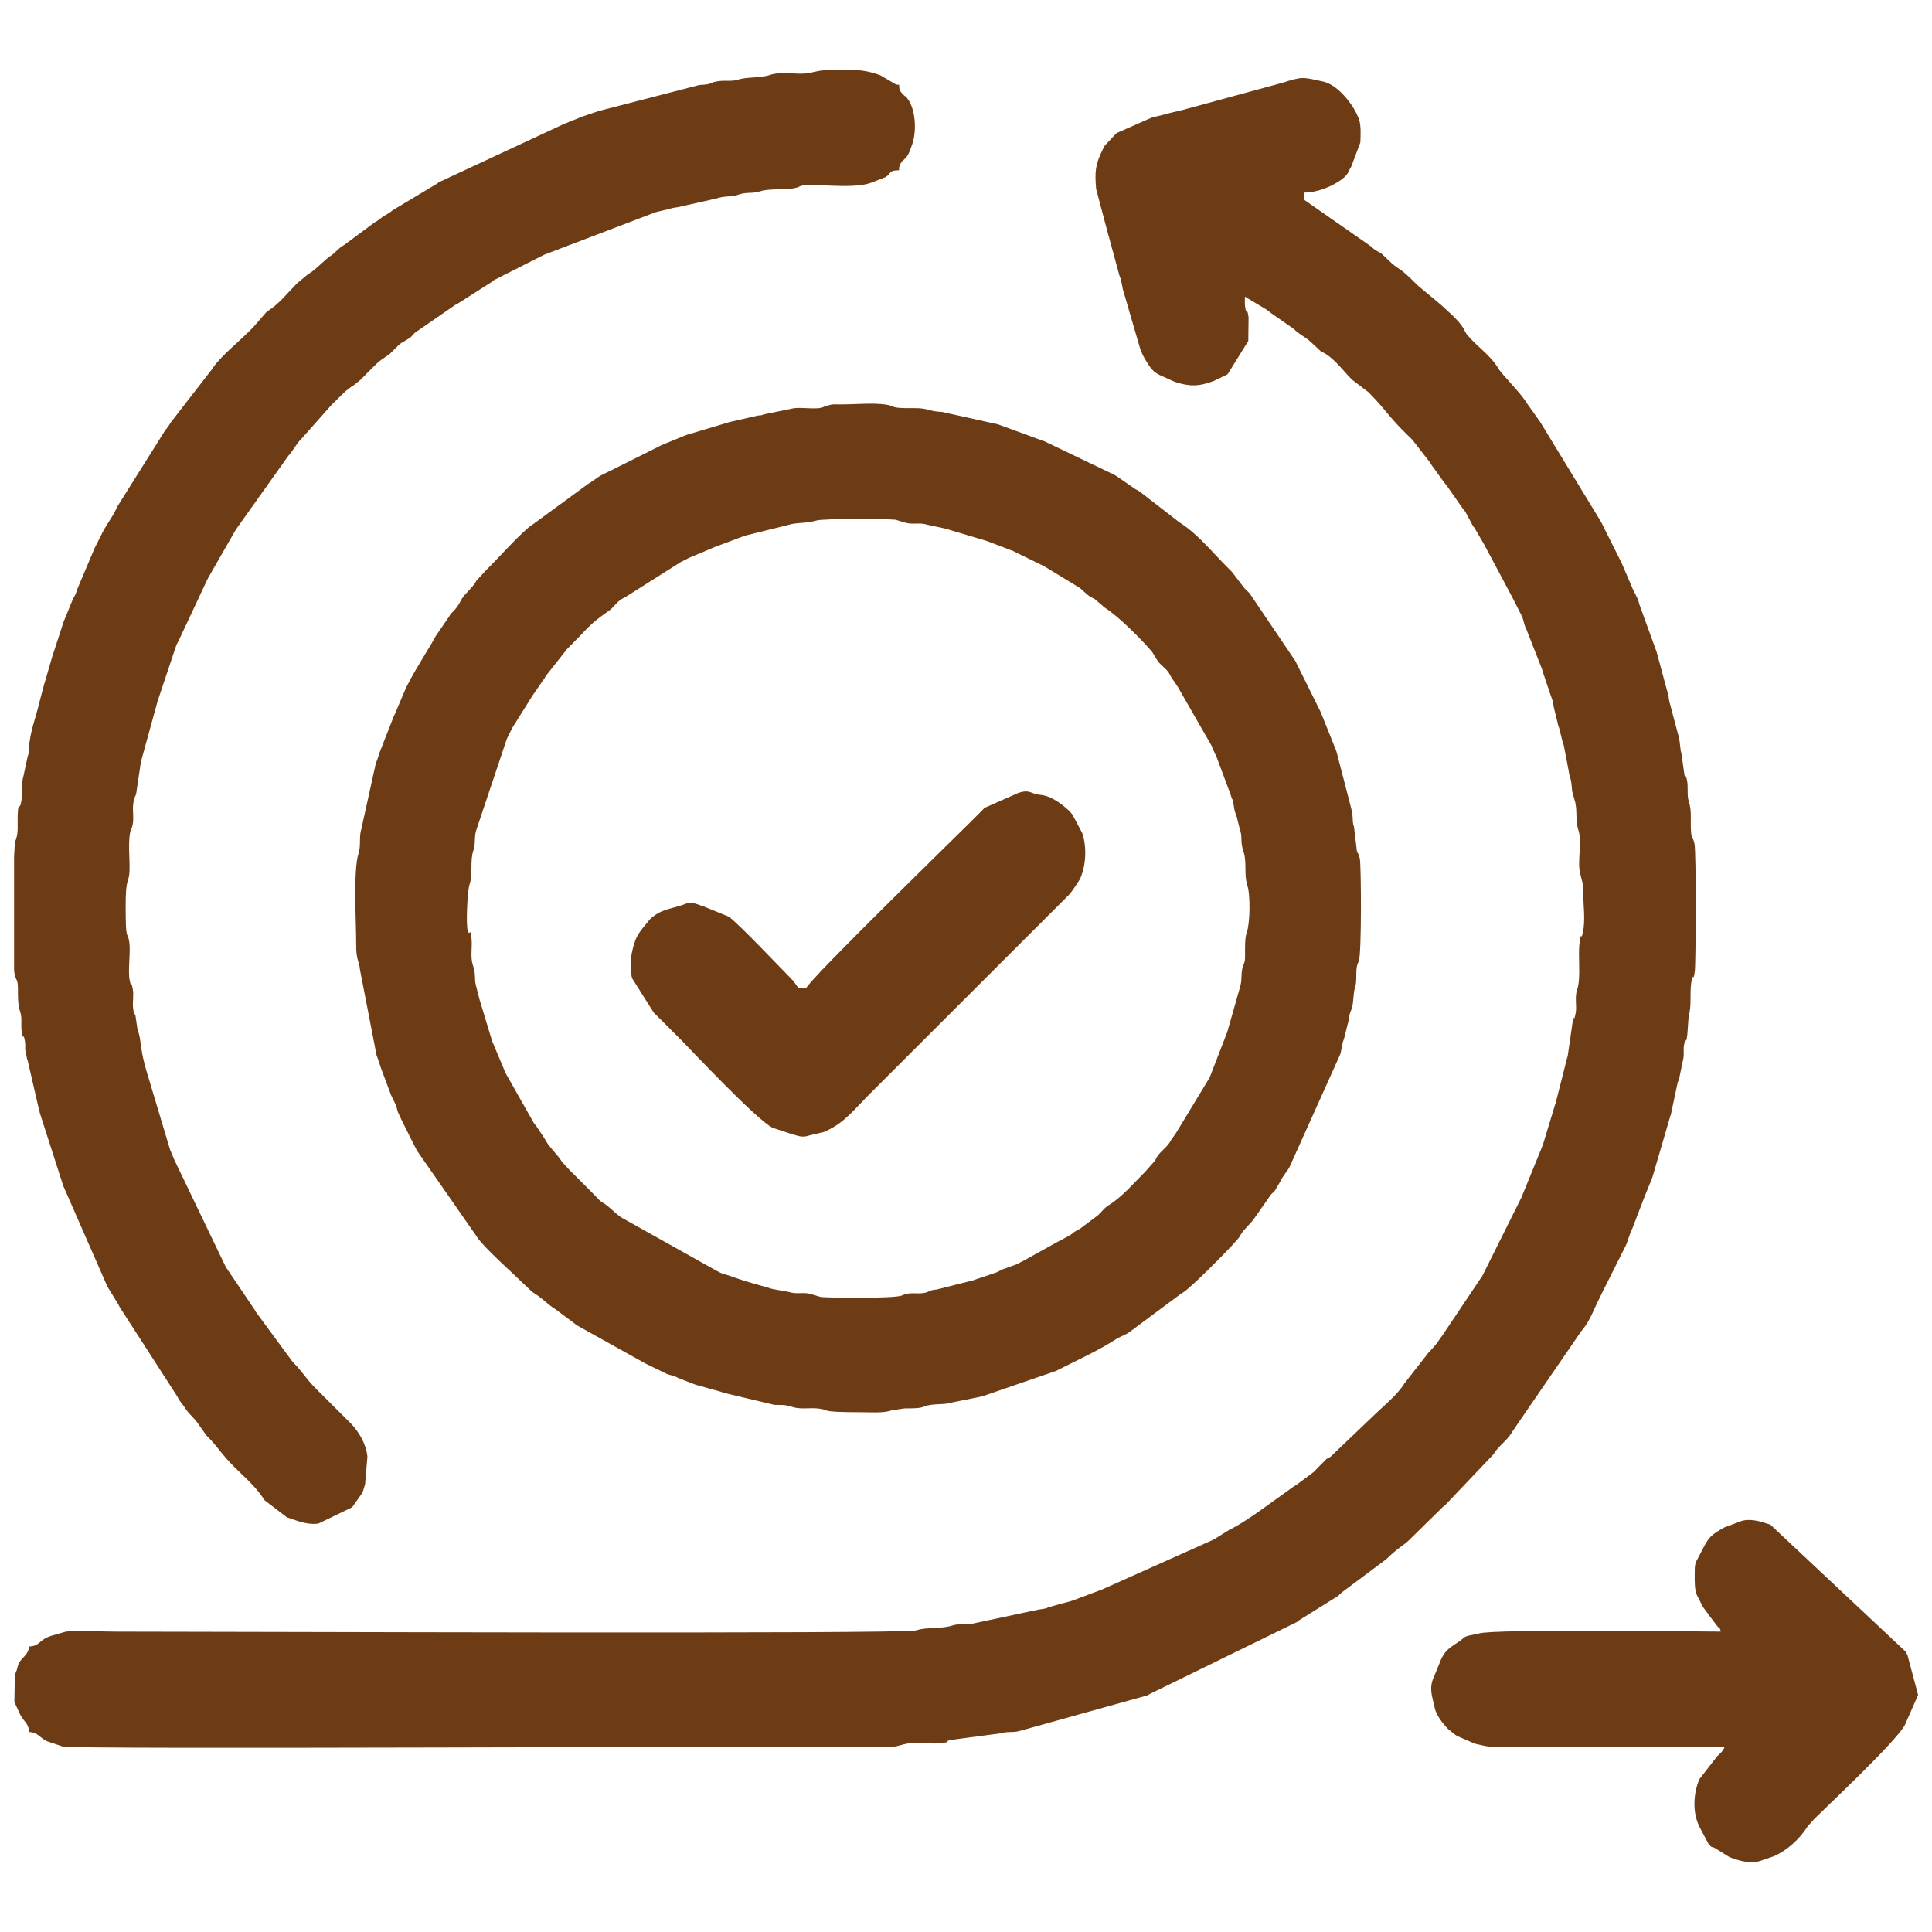 <?xml version="1.0" encoding="UTF-8"?>
<!DOCTYPE svg PUBLIC "-//W3C//DTD SVG 1.1//EN" "http://www.w3.org/Graphics/SVG/1.1/DTD/svg11.dtd">
<!-- Creator: CorelDRAW -->
<svg xmlns="http://www.w3.org/2000/svg" xml:space="preserve" width="5.588mm" height="5.588mm" version="1.1" style="shape-rendering:geometricPrecision; text-rendering:geometricPrecision; image-rendering:optimizeQuality; fill-rule:evenodd; clip-rule:evenodd"
viewBox="0 0 558.78 558.78"
 xmlns:xlink="http://www.w3.org/1999/xlink"
 xmlns:xodm="http://www.corel.com/coreldraw/odm/2003">
 <defs>
  <style type="text/css">
   <![CDATA[
    .fil0 {fill:#6E3C14}
   ]]>
  </style>
 </defs>
 <g id="Camada_x0020_1">
  <path class="fil0" d="M360.06 85.8l6.39 3.83c0.09,0.07 0.21,0.17 0.3,0.23 0.29,0.21 0.87,0.7 0.9,0.72l6.34 4.41c0.37,0.26 0.83,0.74 1.12,1.03l3.19 2.19c0.13,0.1 0.59,0.49 0.87,0.75l2.77 2.6c0.8,0.51 0.6,0.25 1.4,0.75 3,1.88 5.15,4.93 7.62,7.44l4.88 3.73c5.47,5.56 5.28,6.54 11.55,12.65 0.52,0.51 1.11,1.01 1.56,1.66l4.7 6.06c0.06,0.1 0.12,0.25 0.18,0.35l3.83 5.31c0.01,0.02 0.93,1.19 0.95,1.21l4.43 6.32c0.01,0.02 0.52,0.63 0.72,0.9l1.7 3.13c0.08,0.15 0.29,0.57 0.37,0.71 0.46,0.77 0.1,0.2 0.66,0.95l2.57 4.42c0.06,0.11 0.14,0.24 0.2,0.34l8.41 15.79c0.06,0.11 0.13,0.25 0.18,0.36l0.54 1.07c0.11,0.23 0.24,0.49 0.36,0.72l1.27 2.49c0.45,0.98 0.07,-0.02 0.46,1.15 0.25,0.74 0.22,0.94 0.47,1.68 0.4,1.18 0.01,0.16 0.47,1.15l4.55 11.58c0.17,0.5 0.21,0.73 0.38,1.23l0.94 2.82c0.05,0.13 0.09,0.28 0.14,0.41l1.08 3.22c0.04,0.12 0.1,0.26 0.15,0.39l0.42 1.19c0.04,0.14 0.07,0.28 0.1,0.43 0.14,0.63 0.1,0.85 0.21,1.41l1.07 4.3c0.03,0.16 0.05,0.3 0.08,0.46l0.25 0.83c0.04,0.13 0.1,0.26 0.15,0.39l1.07 4.3c0.04,0.13 0.11,0.26 0.15,0.39 0.04,0.13 0.1,0.27 0.14,0.4l1.38 7.22c0.4,2.8 0.68,1.42 1.02,5.97l0.7 2.53c0.92,2.74 0.14,5.82 1.08,8.6 1.16,3.45 -0.28,8.91 0.48,12.43 0.41,1.9 1.01,2.91 0.98,6.01 -0.04,3.53 0.63,7.71 -0.12,11.19 -0.66,3.05 -0.39,-0.93 -0.94,2.83 -0.61,4.16 0.46,10.26 -0.73,13.79 -0.82,2.44 0.03,4.66 -0.48,7.04 -0.67,3.15 -0.21,-0.78 -0.84,2.39l-1.43 9.86c-0.04,0.14 -0.1,0.27 -0.14,0.4l-3.38 13.29c-0.04,0.13 -0.1,0.26 -0.15,0.39l-3.38 11.14c-0.04,0.13 -0.08,0.28 -0.13,0.41l-6.22 15.28c-0.06,0.11 -0.13,0.25 -0.19,0.36l-11.09 22.24c-0.45,0.77 -0.1,0.21 -0.66,0.96l-11 16.42c-0.48,0.64 -0.34,0.39 -0.69,0.93 -1.63,2.55 -2.83,3.19 -4.11,5.03l-6.14 7.84c-1.9,3.25 -6.87,7.23 -9.5,9.86l-11.83 11.29c-0.1,0.06 -0.25,0.13 -0.35,0.19 -0.1,0.06 -0.25,0.12 -0.35,0.19 -1.73,1.08 0.88,-0.75 -0.64,0.43l-2.67 2.71c-1.2,1.22 0.29,-0.02 -1.1,1.05l-4.3 3.22c-0.8,0.63 -0.16,0.15 -0.99,0.63l-6.27 4.49c-2.95,2.18 -8.79,6.34 -12,7.9 -0.11,0.05 -0.25,0.11 -0.36,0.16l-4.64 2.89c-0.11,0.06 -0.26,0.12 -0.37,0.18l-31.57 14.13c-0.12,0.05 -0.25,0.12 -0.37,0.17l-8.6 3.23c-0.13,0.04 -0.27,0.09 -0.41,0.13l-6.34 1.73c-1.73,0.6 0.83,-0.02 -1.62,0.53 -0.62,0.13 -0.85,0.09 -1.41,0.2l-18.18 3.87c-1.91,0.63 -4.77,0.07 -6.78,0.74 -3.17,1.06 -7.41,0.39 -10.43,1.41 -3.38,1.14 -198.05,0.37 -231.39,0.37 -4.34,0 -10.42,-0.36 -14.54,-0.02l-4.18 1.2c-0.13,0.05 -0.28,0.08 -0.41,0.13 -3.31,1.13 -3.02,2.92 -6.15,2.99 -0.05,2.43 -2.24,3.2 -3.01,5.06 -0.26,0.64 -0.25,0.93 -0.49,1.66 -0.04,0.13 -0.1,0.26 -0.14,0.39l-0.31 0.77c-0.04,0.14 -0.1,0.27 -0.13,0.4l-0.13 7.77 1.69 3.68c1.06,2.1 2.46,2.41 2.52,5.01 2.73,0.06 3.08,1.77 5.36,2.71l4.42 1.49c4.5,0.91 205.42,-0.21 238.68,0.12 3.44,0.03 4.07,-1.09 7.47,-1.14 2.21,-0.03 6.08,0.31 8.08,0.02 3.76,-0.55 -0.23,-0.29 2.82,-0.94l14.25 -1.89c1.97,-0.64 3.7,-0.09 5.7,-0.75l36.6 -10.19c0.26,-0.12 1.02,-0.55 1.04,-0.56l42.26 -20.66c0.13,-0.09 0.47,-0.38 0.6,-0.48l11.25 -7.03c0.37,-0.26 0.82,-0.74 1.12,-1.03l12.93 -9.66c3.36,-3.32 5.09,-4 6.72,-5.65l9.76 -9.59c0.1,-0.06 0.25,-0.13 0.35,-0.19l14.15 -14.89c1.37,-2.34 3.77,-3.84 5.19,-6.1 0.06,-0.1 0.13,-0.25 0.19,-0.35l19.92 -29.02c0.16,-0.25 0.54,-0.67 0.94,-1.2 1.85,-2.46 3.03,-5.73 4.42,-8.49 0.05,-0.11 0.12,-0.25 0.18,-0.36 0.05,-0.11 0.12,-0.25 0.18,-0.36l0.53 -1.08c0.06,-0.11 0.13,-0.24 0.18,-0.36l1.08 -2.15c0.05,-0.11 0.12,-0.24 0.18,-0.35 0.05,-0.11 0.12,-0.25 0.18,-0.36l5.2 -10.39c0.05,-0.12 0.11,-0.26 0.16,-0.38l1.25 -3.59c0.07,-0.15 0.29,-0.56 0.37,-0.71l3.43 -8.94c0.05,-0.12 0.1,-0.26 0.15,-0.38l2.02 -4.97c0.15,-0.46 0.13,-0.34 0.29,-0.79l5.11 -17.48c0.04,-0.12 0.11,-0.26 0.15,-0.38l1.98 -9.32c0.04,-0.13 0.11,-0.25 0.15,-0.38 0.14,-0.44 0.17,0.49 0.47,-1.68l1.02 -4.89c0.28,-1.38 -0.05,-2.71 0.23,-4.08 0.62,-3.1 0.4,0.98 0.93,-2.83l0.4 -5.51c0.88,-2.63 0.27,-6.35 0.73,-9.49 0.57,-3.92 0.45,0.64 1.03,-3.28 0.32,-2.21 0.45,-34.47 -0.09,-36.97 -0.47,-2.19 -0.78,-0.98 -0.98,-3.32 -0.28,-3.16 0.31,-6.02 -0.69,-8.99 -0.54,-1.63 -0.1,-4.17 -0.48,-5.98 -0.64,-3.06 -0.43,0.97 -0.93,-2.83l-0.73 -5.18c-0.04,-0.13 -0.11,-0.26 -0.14,-0.4l-0.47 -3.83c-0.04,-0.14 -0.1,-0.26 -0.14,-0.4l-2.71 -10.19c-0.04,-0.16 -0.05,-0.3 -0.08,-0.46 -0.18,-0.88 -0.06,-0.88 -0.32,-1.83 -0.04,-0.14 -0.09,-0.27 -0.14,-0.41l-3.08 -11.43c-0.04,-0.14 -0.09,-0.28 -0.13,-0.41l-4.87 -13.41c-0.05,-0.13 -0.08,-0.28 -0.12,-0.42 -0.23,-0.74 -0.09,-0.44 -0.38,-1.23l-1.06 -2.17c0,0 -0.37,-0.71 -0.37,-0.71l-3.22 -7.53c-0.17,-0.34 -0.32,-0.63 -0.54,-1.07l-4.84 -9.68c-0.15,-0.31 -0.33,-0.66 -0.53,-1.08l-17.51 -28.74c-0.06,-0.1 -0.15,-0.23 -0.21,-0.33l-3.8 -5.34c-1.79,-3.04 -7.17,-8.22 -8.24,-10.05 -2.17,-3.72 -5.99,-6.21 -8.8,-9.48 -0.1,-0.11 -0.39,-0.46 -0.48,-0.59l-0.95 -1.74c-1.48,-2.35 -4.27,-4.65 -6.33,-6.58l-6.74 -5.62c-5.86,-5.86 -4.63,-3.91 -7.55,-6.44l-3.04 -2.87c-0.1,-0.06 -0.25,-0.13 -0.35,-0.19l-1.39 -0.76c-0.24,-0.17 -0.91,-0.79 -1.14,-1.01l-19.33 -13.47 0 -2.15c3.62,0 8.15,-1.75 11.04,-4.01 1.9,-1.49 1.62,-2.24 2.47,-3.44l2.66 -7.03c0.08,-1.98 0.24,-4.96 -0.38,-6.69 -1.38,-3.92 -5.64,-9.42 -9.69,-10.74 -0.13,-0.05 -0.27,-0.09 -0.41,-0.13 -0.15,-0.04 -0.29,-0.06 -0.44,-0.1 -5.83,-1.26 -5.71,-1.49 -11.71,0.42l-28.74 7.82c-0.15,0.03 -0.29,0.07 -0.44,0.1l-3.47 0.83c-0.14,0.04 -0.27,0.1 -0.4,0.13l-4.31 1.08c-0.14,0.04 -0.28,0.07 -0.43,0.11l-10.08 4.44 -3.39 3.59c-0.27,0.41 -0.53,1.01 -0.74,1.42 -2.03,4.09 -2.2,6.28 -1.79,11.15l3.49 13.17c0.04,0.14 0.09,0.28 0.13,0.41l3.1 11.42c0.04,0.13 0.1,0.26 0.14,0.4 0,0.01 0.29,0.76 0.3,0.78l0.45 2.23c0.03,0.16 0.04,0.31 0.08,0.46l4.97 17.08c0.79,2.49 2.16,4.4 2.99,5.62 0,0 0.85,1.01 1,1.15l0.93 0.68c0.1,0.06 0.24,0.13 0.34,0.19 0.14,0.08 0.57,0.29 0.72,0.36l4.07 1.84c4.3,1.41 7.01,1.39 11.35,-0.26l3.26 -1.58c0.15,-0.07 0.58,-0.28 0.72,-0.36l5.97 -9.62 0.08 -6.86c-0.53,-3.58 -0.51,0.28 -1.03,-3.28 -0.09,-0.68 -0.02,-1.93 -0.02,-2.67zm137.66 386.1c-4.54,0 -65.85,-0.83 -69.92,0.53l-3.11 0.65c-1.36,0.34 -1.44,0.85 -2.65,1.65 -1.67,1.11 -3.26,2.02 -4.4,3.66l-0.4 0.68c-0.06,0.1 -0.13,0.25 -0.19,0.35 -0.06,0.11 -0.12,0.25 -0.19,0.35l-2.5 6.1c-1.01,2.97 0.01,5.16 0.58,8.04 0.42,2.13 2.36,4.64 3.97,6.25l2.09 1.67c0.11,0.06 0.25,0.13 0.35,0.19 0.11,0.06 0.25,0.13 0.35,0.19l4.89 2.11c4.06,0.9 3.33,0.92 8.75,0.92l63.46 0c-0.47,1.28 -1.29,1.87 -2.15,2.7l-5.16 6.66c-1.67,3.95 -2.15,9.57 0.13,13.95l2.61 4.92c1.49,1.46 0.33,0.15 2.02,1.2l3.99 2.47c3.08,1.13 6.08,2.07 9.34,0.93l3.59 -1.25c3.74,-1.69 7.32,-4.89 9.66,-8.62l2.04 -2.26c6,-5.85 22.5,-21.39 25.94,-26.76l3.91 -8.86 0 -0.25 -3.03 -11.37c-1.29,-2.1 0.9,1.43 -0.38,-0.7 -0.06,-0.11 -0.13,-0.25 -0.19,-0.35l-39.11 -36.71c-0.69,-0.23 -0.97,-0.26 -1.66,-0.5 -1.75,-0.6 -4.37,-1.17 -6.5,-0.59l-5.09 1.9c-3.94,2.18 -4.57,2.8 -6.6,6.85l-1.29 2.47c-0.43,0.89 -0.35,0.34 -0.59,1.56 -0.14,0.67 -0.12,1.85 -0.12,2.57 -0.01,2.11 -0.11,4.62 0.71,6.34 0.07,0.15 0.3,0.56 0.38,0.7l0.72 1.43c0.05,0.11 0.12,0.26 0.17,0.36 0.08,0.15 0.29,0.57 0.37,0.71l1.38 1.85c0.07,0.09 0.15,0.22 0.21,0.32l2.55 3.37c1.27,1.43 0.39,-0.26 1.07,1.62zm-264.57 -186.06l-2.15 0 -1.59 -2.17c-4.22,-4.28 -14.76,-15.49 -18.57,-18.53l-7.66 -3.11c-0.15,-0.03 -0.28,-0.07 -0.43,-0.11l-0.79 -0.3c-2.73,-0.94 -2.8,-0.45 -4.69,0.16 -3.61,1.18 -6.39,1.3 -9.32,4.14l-1.94 2.36c-0.09,0.15 -1.57,1.81 -2.25,3.67 -1.07,2.94 -1.95,7.17 -0.94,10.99l6.23 9.89c2.7,2.69 5.38,5.38 8.07,8.07 2.23,2.22 21.61,22.93 26.34,25.28l5.67 1.87c2.14,0.6 3.01,1.02 5.1,0.3l3.94 -0.92c0.13,-0.04 0.27,-0.1 0.39,-0.15 0.12,-0.05 0.25,-0.12 0.36,-0.17 5.42,-2.48 7.97,-6.07 12.78,-10.88 5.57,-5.56 10.58,-10.57 16.14,-16.13l41.42 -41.39c0.02,-0.02 0.94,-1.18 0.95,-1.2l2.14 -3.24c0.05,-0.12 0.11,-0.26 0.16,-0.38 1.66,-3.92 1.79,-9.12 0.5,-12.95l-2.8 -5.27c-0.69,-1.09 -4.42,-4.57 -7.92,-5.53 -1.42,-0.38 -1.7,-0.15 -3.15,-0.62 -1.47,-0.48 -2.13,-1.05 -4.69,-0.16l-9.7 4.3c-0.05,0.05 -0.51,0.54 -0.79,0.83 -4.87,4.99 -49.83,48.64 -50.81,51.35zm26.89 -236.6c0.02,-0.9 -0.09,-0.6 0.21,-1.41 0.86,-2.32 1.8,-0.85 3.29,-5.31l0.29 -0.78c1.35,-3.94 0.98,-10.16 -1.36,-13.22 -1.08,-1.43 -0.16,-0.1 -1.11,-1.04 -1.09,-1.07 -1.29,-1.49 -1.32,-2.98 -0.67,-0.01 -0.44,0.06 -0.97,-0.11l-4.39 -2.59c-0.12,-0.05 -0.26,-0.11 -0.39,-0.15l-0.81 -0.27c-4.33,-1.4 -6.87,-1.16 -11.73,-1.18 -6.62,-0.02 -6.23,1.12 -10.18,1.11 -2.84,-0.01 -6.1,-0.57 -8.8,0.34 -2.99,1.01 -6.72,0.52 -9.35,1.4 -1.63,0.55 -3.68,0.15 -5.52,0.41 -2.9,0.4 -1.65,0.8 -4.33,1.04 -0.68,0.06 -0.73,-0.02 -1.48,0.13l-28.63 7.4c-0.13,0.04 -0.28,0.08 -0.42,0.12l-4.42 1.49c-0.13,0.05 -0.27,0.1 -0.39,0.15l-4.98 2.01c-0.12,0.05 -0.26,0.11 -0.38,0.16l-35.95 16.75c-0.75,0.56 -0.18,0.2 -0.95,0.66l-12.44 7.46c-0.3,0.21 -0.86,0.69 -0.9,0.71l-1.7 0.99c-0.53,0.35 -0.29,0.22 -0.92,0.69l-0.93 0.69c-0.1,0.06 -0.24,0.13 -0.34,0.19 -0.1,0.06 -0.25,0.13 -0.35,0.19l-8.96 6.64c-0.82,0.49 -0.19,0 -0.98,0.63l-2.26 2.04c-2.55,1.62 -4.66,4.33 -7.16,5.75l-3.22 2.69c-2.48,2.52 -5.49,6.3 -8.62,8.05l-4 4.61c-0.77,0.76 -0.87,0.82 -1.63,1.59 -2.99,2.97 -7.67,6.77 -9.91,9.99 -0.06,0.1 -0.14,0.23 -0.2,0.33l-12.21 15.76c-0.06,0.1 -0.13,0.24 -0.19,0.35l-0.41 0.66c-0.02,0.03 -0.51,0.61 -0.72,0.9 -0.06,0.09 -0.16,0.21 -0.23,0.31l-13.69 21.8c-0.05,0.11 -0.12,0.25 -0.17,0.36l-0.72 1.43c-0.06,0.11 -0.12,0.25 -0.18,0.36l-2.67 4.32c-0.07,0.1 -0.15,0.23 -0.21,0.33l-2.7 5.37c-0.07,0.15 -0.26,0.59 -0.32,0.75l-4.79 11.34c-0.04,0.14 -0.08,0.29 -0.12,0.42 -0.4,1.18 -0.01,0.16 -0.47,1.15 -0.07,0.15 -0.3,0.55 -0.37,0.7 -0.06,0.11 -0.14,0.24 -0.19,0.34l-2.66 6.48c-0.05,0.13 -0.1,0.27 -0.14,0.4 -0.05,0.13 -0.09,0.28 -0.13,0.41l-2.51 7.71c-0.05,0.13 -0.1,0.27 -0.14,0.4 -0.05,0.12 -0.1,0.26 -0.15,0.39l-2.42 8.33c-0.05,0.13 -0.1,0.27 -0.14,0.4l-1.35 5.11c-1.03,4.49 -2.89,8.99 -3.07,13.59 -0.07,1.69 0.04,1 -0.38,2.31l-1.24 5.75c-0.56,1.6 -0.29,5.07 -0.56,6.97 -0.51,3.52 -0.9,-0.37 -1.09,4.28 -0.1,2.39 0.28,4.84 -0.5,7.03 -0.05,0.13 -0.12,0.25 -0.17,0.38 -0.15,0.45 -0.27,2.15 -0.37,4.58l0 32.98c0.01,0.08 0.02,0.16 0.03,0.22 0.42,2.91 1.05,1.83 1.08,4.82 0.03,2.49 -0.09,4.62 0.67,6.87 0.66,1.97 0.05,3.95 0.48,5.97 0.67,3.17 0.21,-0.81 0.86,2.37 0.19,0.97 0.06,1.63 0.1,2.59l0.54 2.68c0.05,0.12 0.12,0.25 0.16,0.38l3.22 13.99c0.23,0.74 0.12,0.25 0.32,1.29l6.41 19.94c0.06,0.16 0.19,0.67 0.24,0.84l12.78 29.16c0.05,0.11 0.12,0.25 0.18,0.36l3.07 5c0.07,0.14 0.27,0.57 0.35,0.72l16.65 25.83c0.06,0.1 0.13,0.25 0.19,0.35 0.06,0.1 0.12,0.25 0.18,0.35l0.41 0.67c0.13,0.18 1.03,1.31 1.16,1.53 1.69,2.64 2.77,3.09 4.11,5.03l2.45 3.47c3.5,3.44 3.92,4.95 8.09,9.12 3.1,3.1 6.44,5.89 8.7,9.58l6.4 4.89c0.11,0.06 0.25,0.12 0.36,0.17l2.82 0.95c1.53,0.53 4.18,1.11 6.07,0.72l9.44 -4.56c0.1,-0.06 0.24,-0.14 0.32,-0.21l2.45 -3.47c0.68,-1 0.07,0.19 0.58,-1.03 0.22,-0.52 0.46,-1.52 0.65,-2.05l0.67 -7.97c-0.28,-3.42 -2.31,-6.99 -4.57,-9.41l-10.23 -10.2c-3,-2.99 -3.3,-4.13 -6.48,-7.5 -0.11,-0.12 -0.42,-0.44 -0.51,-0.56l-10.49 -14.25c-0.06,-0.1 -0.13,-0.25 -0.19,-0.35 -0.06,-0.1 -0.14,-0.24 -0.2,-0.34l-8.24 -12.2c-0.06,-0.1 -0.12,-0.25 -0.18,-0.35l-14.48 -30.15c-0.05,-0.12 -0.13,-0.25 -0.18,-0.36l-1.28 -3.03c-0.19,-0.6 -0.23,-0.77 -0.38,-1.22l-6.32 -21.11c-0.03,-0.14 -0.09,-0.27 -0.13,-0.41 -1.84,-6.06 -1.62,-9.18 -2.3,-11.14 -0.04,-0.13 -0.12,-0.25 -0.16,-0.38 -0.04,-0.13 -0.11,-0.26 -0.14,-0.4l-0.62 -4.22c-0.45,-1.42 -0.23,1.01 -0.67,-2.02 -0.26,-1.84 0.26,-3.94 -0.13,-5.78 -0.67,-3.14 -0.19,0.77 -0.86,-2.36 -0.61,-2.84 0.31,-8.14 -0.14,-11.16 -0.49,-3.4 -1.04,0.52 -1.04,-10.25 -0.01,-8.88 0.95,-6.56 1.11,-10.18 0.16,-3.67 -0.62,-9.25 0.5,-12.4 0.18,-0.51 0.08,0.47 0.43,-1.18 0.18,-0.83 0.14,-1.72 0.13,-2.57 -0.01,-0.76 -0.1,-2 -0.04,-2.72 0.29,-3.54 0.84,-2 1.09,-4.82l1.19 -7.96c0.03,-0.15 0.08,-0.28 0.11,-0.42l4.76 -17.29c0.04,-0.13 0.1,-0.27 0.14,-0.4l5.26 -15.72c0.01,-0.03 0.43,-0.78 0.56,-1.04l8.24 -17.58c0.07,-0.15 0.28,-0.57 0.36,-0.72l7.83 -13.68c0.06,-0.09 0.15,-0.22 0.22,-0.31 0.06,-0.1 0.14,-0.24 0.2,-0.34l14.98 -21.05c1.49,-1.57 2.12,-3.28 3.74,-4.86l8.85 -9.97c0.02,-0.02 0.57,-0.53 0.83,-0.78 1.8,-1.77 3.32,-3.5 5.46,-4.76l2.09 -1.68c0.76,-0.77 0.82,-0.86 1.59,-1.63 4.24,-4.25 3.17,-3.24 6.68,-5.69l2.44 -2.4c0.12,-0.1 0.44,-0.41 0.56,-0.51 0.79,-0.62 0.17,-0.15 0.99,-0.63l1.99 -1.24c0.55,-0.48 0.59,-0.62 1.31,-1.37l11.77 -8.13c0.15,-0.07 0.57,-0.28 0.71,-0.36l9.85 -6.29c0.13,-0.09 0.47,-0.39 0.59,-0.48l13.57 -6.87c0.42,-0.21 0.77,-0.38 1.08,-0.53l31.92 -12.18c0.13,-0.04 0.27,-0.09 0.41,-0.13l3.9 -0.93c0.14,-0.04 0.27,-0.1 0.41,-0.13 0.84,-0.23 0.61,-0.12 1.36,-0.26 0.16,-0.03 0.31,-0.03 0.47,-0.06l10.98 -2.47c3.2,-1.02 4.22,-0.32 6.83,-1.23 2.18,-0.76 3.84,-0.17 6.08,-0.91 3.05,-1.01 7.97,-0.11 11.13,-1.24 0.49,-0.18 -0.45,-0.08 1.18,-0.43 0.89,-0.19 2.16,-0.14 3.1,-0.13 4.69,0.05 12.32,0.87 16.57,-0.64l4.26 -1.65c1.9,-1.19 0.69,-1.92 3.93,-1.99zm-124.76 219.93c-0.56,-1.63 -0.11,-11.63 0.54,-13.44 0.98,-2.76 0.07,-6.85 1.07,-9.68 0.69,-1.95 0.24,-3.71 0.77,-5.69l8.9 -26.58c0.05,-0.12 0.12,-0.26 0.17,-0.37l1.43 -2.87c0.06,-0.11 0.13,-0.25 0.2,-0.35l5.39 -8.58c0.06,-0.1 0.14,-0.24 0.2,-0.34l3.08 -4.45c0.07,-0.09 0.17,-0.21 0.23,-0.31 0.07,-0.09 0.15,-0.22 0.22,-0.32 0.06,-0.1 0.13,-0.24 0.19,-0.34 0.06,-0.1 0.13,-0.25 0.19,-0.35l6.17 -7.81c6.15,-6.06 5.92,-6.77 12.08,-11.05 1.38,-0.96 2.07,-2.36 3.64,-3.35 0.7,-0.44 0.44,-0.19 1.06,-0.56l16.13 -10.21c0.11,-0.05 0.25,-0.12 0.36,-0.18 0.42,-0.21 0.77,-0.38 1.08,-0.53l0.71 -0.36c0.11,-0.06 0.25,-0.13 0.36,-0.18l6.44 -2.71c0.12,-0.04 0.26,-0.1 0.38,-0.15 0.12,-0.05 0.25,-0.12 0.37,-0.17l8.6 -3.23c0.14,-0.04 0.27,-0.09 0.41,-0.13l12.5 -3.1c2.22,-0.73 4.63,-0.29 7.91,-1.22 2.27,-0.65 20.18,-0.49 22.92,-0.25l2.9 0.87c2.2,0.62 4.08,-0.16 6.39,0.6l5.76 1.23c0.13,0.05 0.25,0.12 0.38,0.16 0.13,0.04 0.27,0.1 0.4,0.13l10.36 3.09c0.13,0.04 0.27,0.1 0.4,0.14l6.62 2.52c0.13,0.04 0.28,0.08 0.41,0.12l9.03 4.42c0.11,0.06 0.25,0.12 0.36,0.18l10.03 6.1c0.1,0.06 0.24,0.13 0.34,0.2l1.98 1.78c0.15,0.14 0.64,0.52 0.92,0.69 0.82,0.52 0.58,0.23 1.4,0.75l2.9 2.48c4.1,2.6 10.55,9.15 13.63,12.73l1.43 2.33c0.98,1.56 2.38,2.26 3.35,3.64l0.4 0.68c0.06,0.1 0.12,0.25 0.18,0.35 0.06,0.1 0.13,0.25 0.19,0.35l1.96 2.88c0.06,0.1 0.13,0.25 0.19,0.35l9.6 16.74c0.04,0.14 0.08,0.29 0.12,0.42l1.01 2.21c0.06,0.11 0.13,0.25 0.19,0.36l3.95 10.57c0.17,0.54 0.3,0.91 0.4,1.21 0.6,1.72 -0.01,-0.83 0.53,1.62 0.3,1.35 0.13,1.39 0.53,2.7l0.3 0.77c0.04,0.14 0.1,0.27 0.13,0.41l0.96 3.88c0.04,0.13 0.11,0.25 0.15,0.39 0.58,2.19 -0.1,3.01 0.92,6.06 0.99,2.94 0.05,6.64 1.08,9.68 0.94,2.8 0.77,11 -0.17,13.61 -0.62,1.75 -0.47,4.45 -0.49,6.49 -0.02,1.68 0.02,1.51 -0.42,2.82 -0.04,0.12 -0.12,0.25 -0.16,0.37 -0.69,1.95 -0.24,3.71 -0.76,5.69l-3.69 12.99c-0.04,0.13 -0.09,0.27 -0.14,0.4 -0.04,0.13 -0.08,0.27 -0.13,0.4l-4.8 12.41c-0.04,0.12 -0.1,0.26 -0.15,0.38l-9.54 15.74c-0.06,0.1 -0.15,0.23 -0.21,0.32l-1.55 2.22c-0.06,0.11 -0.12,0.25 -0.18,0.35 -1.02,1.72 -2.63,2.54 -3.75,4.32 -0.44,0.7 -0.2,0.44 -0.56,1.06l-2.77 3.14c-3.52,3.49 -6.51,7.18 -10.65,9.78 -0.1,0.07 -0.24,0.14 -0.33,0.21 -1.39,0.96 -2.08,2.37 -3.65,3.35l-4.3 3.23c-0.1,0.06 -0.24,0.13 -0.34,0.19 -0.11,0.06 -0.25,0.12 -0.36,0.18 -0.1,0.06 -0.24,0.13 -0.35,0.19l-0.66 0.41c-0.01,0.01 -0.63,0.52 -0.89,0.72l-2.77 1.54c-0.15,0.07 -0.58,0.27 -0.73,0.35l-10.37 5.75c-1.59,0.81 0.86,-0.45 -0.72,0.36 -0.1,0.06 -0.24,0.13 -0.35,0.19 -0.11,0.05 -0.24,0.13 -0.35,0.18 -0.11,0.06 -0.25,0.13 -0.36,0.19l-4.33 1.57c-0.12,0.06 -0.25,0.13 -0.36,0.19 -0.26,0.13 -1.02,0.55 -1.05,0.56l-6.43 2.17c-0.13,0.05 -0.27,0.1 -0.39,0.15l-10.74 2.71c-0.92,0.09 -0.46,-0.04 -1.4,0.21 -0.13,0.04 -0.26,0.1 -0.39,0.15 -0.13,0.04 -0.25,0.11 -0.38,0.16 -0.12,0.04 -0.25,0.12 -0.37,0.16 -0.13,0.04 -0.26,0.11 -0.39,0.15 -2.23,0.62 -4.1,-0.17 -6.39,0.6l-0.75 0.32c-2.51,0.85 -20.37,0.65 -23.31,0.4l-2.5 -0.72c-0.13,-0.05 -0.26,-0.11 -0.39,-0.15 -2.21,-0.62 -4.09,0.16 -6.39,-0.6l-4.56 -0.82c-0.15,-0.03 -0.29,-0.07 -0.43,-0.11l-7.51 -2.17c-0.14,-0.04 -0.27,-0.09 -0.41,-0.13l-3.21 -1.09c-0.12,-0.05 -0.26,-0.1 -0.39,-0.15 -0.13,-0.04 -0.27,-0.1 -0.4,-0.14l-2.05 -0.63c-1.16,-0.4 -0.18,-0.01 -1.15,-0.47 -0.03,-0.01 -1.37,-0.73 -1.4,-0.75l-26.89 -15.05c-1.87,-1.18 -3.05,-2.84 -5.38,-4.3 -1.73,-1.09 0.88,0.75 -0.64,-0.44 -0.81,-0.62 -0.41,-0.37 -0.83,-0.78 -0.12,-0.12 -0.89,-0.93 -1.06,-1.1 -2.29,-2.33 -4.65,-4.69 -6.99,-6.99l-2.31 -2.52c-1.4,-2.24 -3.39,-3.87 -4.68,-6.08 -0.06,-0.1 -0.13,-0.25 -0.19,-0.35 -0.06,-0.1 -0.13,-0.24 -0.19,-0.34l-2.37 -3.55c-0.02,-0.04 -0.5,-0.6 -0.71,-0.9l-8.36 -14.76c-0.05,-0.14 -0.07,-0.29 -0.12,-0.42l-3.51 -8.33c-0.04,-0.12 -0.1,-0.26 -0.14,-0.39l-3.37 -11.14c-0.05,-0.14 -0.1,-0.27 -0.14,-0.41l-1.1 -4.27c-0.58,-2.19 0.1,-3 -0.93,-6.06 -0.7,-2.1 -0.16,-4.9 -0.33,-7.2 -0.32,-4.25 -0.44,-0.69 -1.12,-2.65zm103.25 -151.64c-1.03,0.65 -2.49,0.58 -3.74,0.57 -2.03,-0.01 -4.34,-0.35 -6.25,0.19l-7.6 1.55c-1.33,0.43 -0.08,0.18 -1.79,0.36l-8.31 1.91c-0.13,0.04 -0.27,0.09 -0.4,0.13l-11.6 3.47c-0.13,0.04 -0.28,0.08 -0.41,0.12l-7.24 2.98c-0.11,0.05 -0.24,0.13 -0.35,0.18 -0.11,0.06 -0.25,0.13 -0.36,0.19l-10.75 5.38c0,0 -0.71,0.36 -0.71,0.36l-4.32 2.13c-0.41,0.21 -1.01,0.49 -1.4,0.75l-2.88 1.97c-0.1,0.06 -0.24,0.13 -0.34,0.2l-16.14 11.81c-2.77,1.74 -9.51,9.32 -13.28,13.07l-2.85 3.06c-0.07,0.1 -0.14,0.25 -0.2,0.35 -1.13,1.95 -2.95,3.18 -4.11,5.03l-0.75 1.4c-1.56,2.47 -1.92,1.98 -2.85,3.61l-3.93 5.74c-1.15,2.38 -5.62,9.06 -8.26,14.33 -0.01,0.02 -0.34,0.7 -0.35,0.72l-3.21 7.54c-0.06,0.12 -0.13,0.25 -0.19,0.36l-4.24 10.81c-0.2,0.62 -0.31,1.03 -0.51,1.64l-0.44 1.17c-0.04,0.14 -0.09,0.27 -0.13,0.41l-4.18 18.95c-0.64,1.94 -0.04,4.7 -0.74,6.78 -1.65,4.92 -0.66,20.8 -0.71,26.19 -0.04,5.04 0.89,4.86 1.1,7.51l4.8 24.77c0.04,0.13 0.11,0.26 0.15,0.39 0.04,0.13 0.1,0.26 0.15,0.39l0.94 2.82c0.04,0.13 0.1,0.27 0.14,0.4l2.64 7.04c0.04,0.13 0.09,0.27 0.14,0.4l1.4 2.9c0.05,0.12 0.1,0.27 0.14,0.4 0.25,0.74 0.22,0.93 0.47,1.68l1.2 2.57c0.81,1.58 -0.45,-0.88 0.36,0.71l2.33 4.66c0.36,0.73 0,-0.01 0.36,0.72l1.27 2.49c0.06,0.1 0.15,0.22 0.22,0.32l16.99 24.42c0.06,0.09 0.14,0.23 0.2,0.33 2.27,3.27 9.81,9.88 12.6,12.67l3.33 3.13c3.58,2.25 3.83,3.18 6.78,5.05l4.92 3.68c0.62,0.46 0.86,0.7 1.22,0.93l19.69 10.97c0,0 0.71,0.36 0.71,0.36 0.11,0.05 0.25,0.12 0.36,0.17l5.43 2.64c0.14,0.04 0.28,0.08 0.42,0.12 0.15,0.05 0.7,0.18 0.85,0.23l1.2 0.41c0.11,0.05 0.25,0.12 0.36,0.17 0.11,0.05 0.25,0.13 0.36,0.19l4.64 1.8c0.13,0.05 0.27,0.1 0.4,0.14l7.15 1.99c0.13,0.04 0.26,0.11 0.39,0.15 0.13,0.05 0.27,0.1 0.39,0.15l14.77 3.51c1.82,0.06 3.14,-0.1 4.87,0.51 2.45,0.88 4.98,0.3 7.55,0.52 4.21,0.37 -0.62,1.1 12.88,1.1 2.68,0 6.25,0.3 8.61,-0.54l3.73 -0.57c6.51,0.06 4.61,-0.6 7.59,-1.02 2.44,-0.33 4.25,-0.07 6.26,-0.72l8.51 -1.71c0.14,-0.04 0.27,-0.09 0.4,-0.13l21.19 -7.31c0.11,-0.06 0.25,-0.13 0.36,-0.19l1.07 -0.54c0.11,-0.05 0.25,-0.12 0.36,-0.18l1.07 -0.54c4.87,-2.43 9.83,-4.75 14.36,-7.69 0.4,-0.26 0.99,-0.54 1.41,-0.74 0,0 0.73,-0.34 0.73,-0.34 0.04,-0.02 1,-0.49 1.08,-0.54 0.1,-0.06 0.24,-0.14 0.33,-0.2 0.1,-0.06 0.23,-0.16 0.32,-0.22l15.11 -11.24c0.11,-0.06 0.25,-0.12 0.36,-0.18 2.12,-1.24 12.79,-11.9 15.79,-15.4 0.11,-0.11 0.39,-0.46 0.48,-0.59l0.4 -0.68c1.08,-1.85 2.72,-3 3.9,-4.7l4.88 -6.96c0.82,-0.93 0.25,-0.12 1.09,-1.05l1.6 -2.7c0.06,-0.12 0.12,-0.26 0.17,-0.37 0.06,-0.11 0.12,-0.26 0.17,-0.37l1.52 -2.24c0.54,-0.71 0.39,-0.44 0.85,-1.3l14.52 -32.27c0.05,-0.13 0.11,-0.26 0.15,-0.39 0.04,-0.14 0.09,-0.27 0.12,-0.41l0.64 -3.13c0,-0.01 0.29,-0.77 0.3,-0.78l1.4 -5.59c0.18,-0.9 0.04,-0.85 0.32,-1.83l0.59 -1.56c0.54,-2.01 0.31,-4.21 0.93,-6.06 0.6,-1.8 0.05,-4.43 0.6,-6.39 0.04,-0.14 0.1,-0.26 0.15,-0.39l0.32 -0.75c0.82,-2.43 0.68,-27.71 0.27,-29.63 -0.48,-2.21 -0.8,-0.97 -0.98,-3.32l-0.69 -5.77c-0.78,-2.36 0.15,-2.06 -1.19,-6.87l-3.88 -14.94c-0.04,-0.13 -0.1,-0.27 -0.14,-0.4l-4.31 -10.74c-0.05,-0.12 -0.11,-0.26 -0.16,-0.39l-7.31 -14.73c-0.06,-0.1 -0.15,-0.23 -0.22,-0.32l-13.01 -19.26c-0.22,-0.21 -1.04,-0.99 -1.1,-1.05 -0.1,-0.11 -0.41,-0.44 -0.51,-0.56l-3.49 -4.57c-0.49,-0.48 -0.72,-0.72 -1.35,-1.35 -4.41,-4.4 -8.59,-9.68 -13.88,-13l-11.51 -8.92c-0.76,-0.49 -0.63,-0.29 -1.38,-0.78l-5.4 -3.74c-0.13,-0.09 -0.56,-0.3 -0.7,-0.37l-19.99 -9.59c-0.13,-0.05 -0.28,-0.08 -0.41,-0.13l-12.2 -4.47c-0.16,-0.06 -0.61,-0.24 -0.78,-0.29l-16.29 -3.61c-4.02,-0.16 -3.83,-1.15 -8.05,-1.09 -7.44,0.1 -5.26,-0.61 -8.11,-1.03 -3.94,-0.58 -9.32,-0.01 -13.44,-0.05 -0.53,0 -1.69,-0.04 -2.15,0l-2.13 0.56z"/>
 </g>
</svg>
